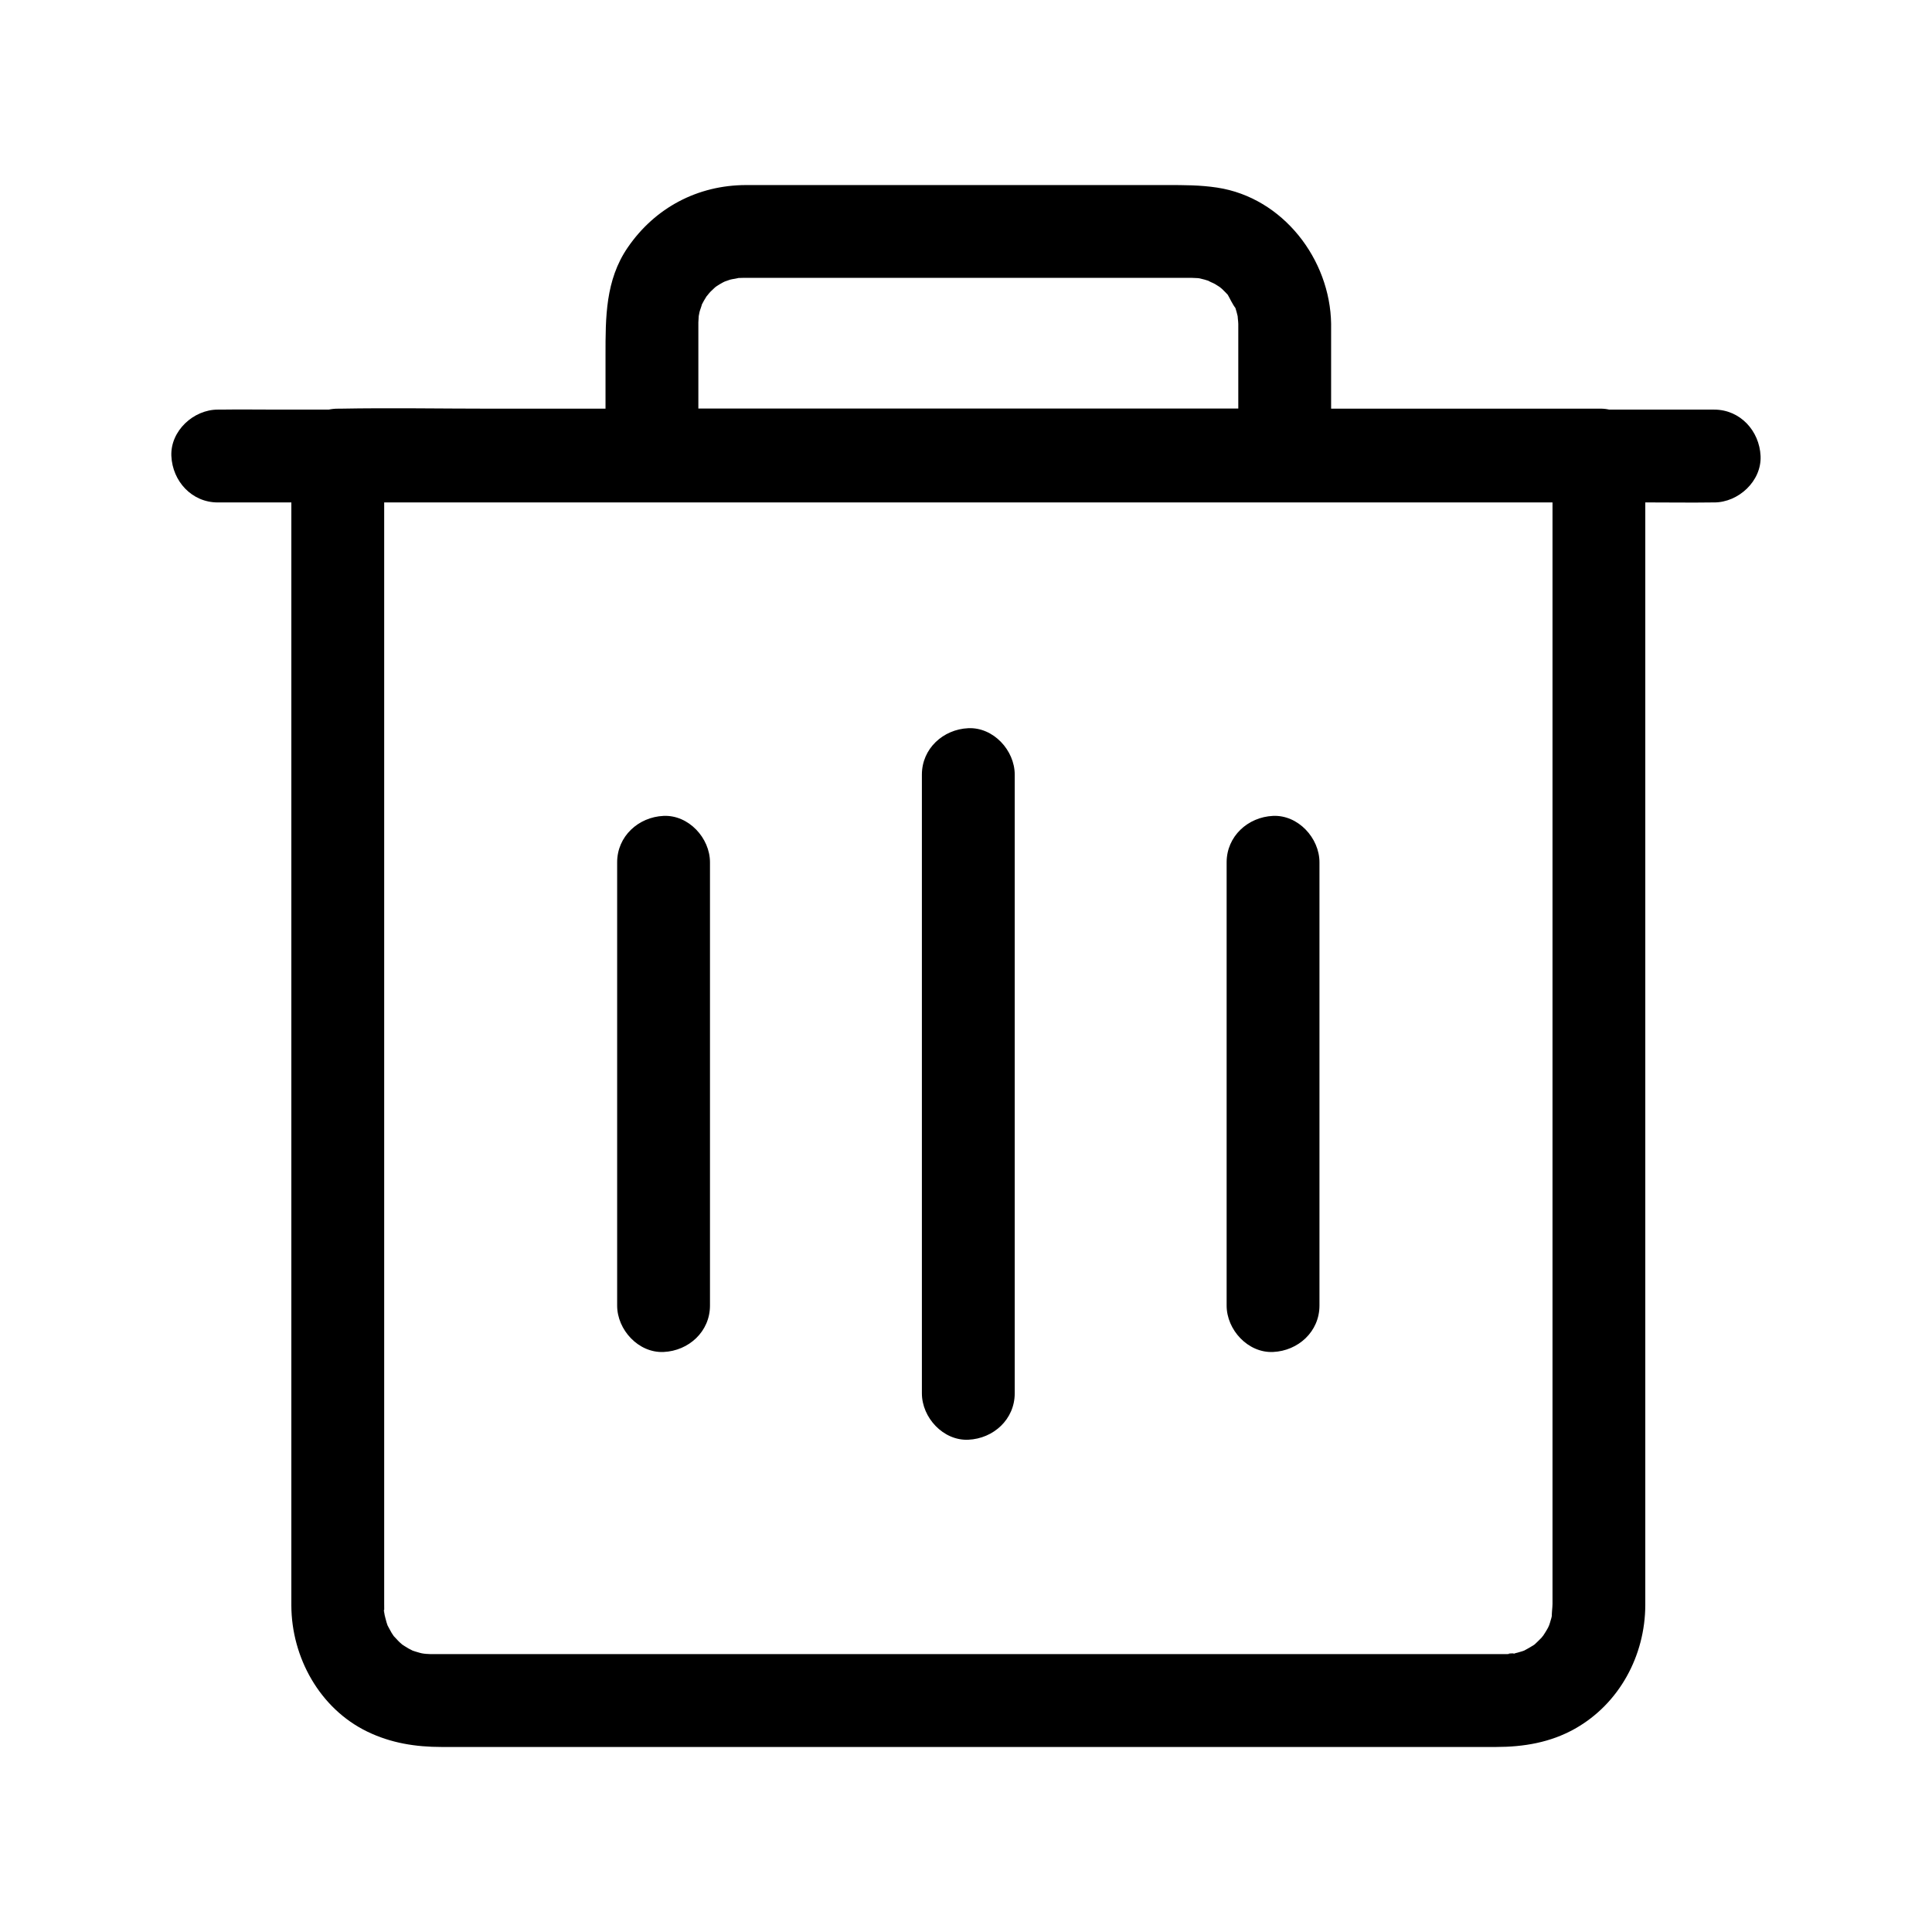 <?xml version="1.0" encoding="UTF-8"?>
<!-- Uploaded to: ICON Repo, www.svgrepo.com, Generator: ICON Repo Mixer Tools -->
<svg fill="#000000" width="800px" height="800px" version="1.1" viewBox="144 144 512 512" xmlns="http://www.w3.org/2000/svg">
 <g>
  <path d="m555.43 264.6v18.355 46.754 63.125 67.469 59.781 40.16 8.801c0 1.211-0.285 2.578-0.148 3.719-0.023-0.203 0.621-3.172 0.137-1.277-0.109 0.43-0.184 0.867-0.289 1.293-0.211 0.855-0.512 1.672-0.777 2.508-0.582 1.836 0.375-1.004 0.492-1.137-0.223 0.246-0.402 0.84-0.574 1.16-0.508 0.953-1.102 1.84-1.688 2.742-1.039 1.598 0.609-0.875 0.746-0.965-0.266 0.168-0.609 0.703-0.848 0.965-0.582 0.629-1.227 1.188-1.836 1.789-1.645 1.617 2.055-1.367 0.738-0.523-0.359 0.23-0.699 0.496-1.059 0.727-0.816 0.531-1.672 0.965-2.519 1.441-2.027 1.152 2.371-0.797 0.855-0.328-0.414 0.129-0.816 0.301-1.234 0.438-0.836 0.27-1.688 0.496-2.555 0.68-1.305 0.27-1.852-0.266 0.953-0.07-0.414-0.031-0.953 0.09-1.352 0.113-0.461 0.023-0.922 0.035-1.383 0.039h-0.438c-0.926 0.004-1.852 0-2.773 0h-12.527-46.543-63.738-67.316-56.359-32.309c-0.867 0-1.73 0.004-2.598 0h-0.344c-0.914-0.012-1.82-0.121-2.727-0.148 3.711 0.102 1.211 0.156-0.016-0.152-0.855-0.215-1.672-0.512-2.508-0.777-2.234-0.707 2.203 1.156 0.84 0.348-0.461-0.27-0.969-0.48-1.438-0.742-0.754-0.422-1.453-0.91-2.176-1.379-1.938-1.254 1.812 1.664 0.719 0.543-0.297-0.305-0.645-0.566-0.953-0.855-0.621-0.59-1.152-1.266-1.766-1.859-1.121-1.094 1.797 2.656 0.543 0.719-0.289-0.449-0.605-0.887-0.887-1.344-0.453-0.738-0.797-1.523-1.234-2.269-0.809-1.363 1.059 3.074 0.348 0.84-0.133-0.418-0.289-0.82-0.418-1.238-0.262-0.848-0.453-1.703-0.645-2.562-0.207-0.926 0.043-1.938 0.137 1.277-0.02-0.68-0.117-1.359-0.137-2.035-0.02-0.613-0.012-1.23-0.012-1.844v-26.215-51.742-65.25-66.957-56.113-33.492-4.508c-4.098 4.098-8.203 8.203-12.301 12.301h33.258 79.867 96.605 83.469c13.48 0 26.984 0.25 40.469 0 0.184-0.004 0.363 0 0.547 0 6.434 0 12.594-5.656 12.301-12.301-0.301-6.668-5.402-12.301-12.301-12.301h-33.258-79.867-96.605-83.469c-13.48 0-26.984-0.25-40.469 0-0.184 0.004-0.363 0-0.547 0-6.648 0-12.301 5.633-12.301 12.301v18.609 47.531 63.797 67.891 59.883 39.207c0 2.648-0.012 5.293 0 7.945 0.039 13.73 7.504 27.305 20.098 33.418 6.281 3.051 12.84 4.082 19.715 4.082h12.152 46.637 64.359 67.547 56.801 31.961c7.301 0 14.395-1.18 20.879-4.828 11.809-6.641 18.629-19.426 18.66-32.797 0.02-8.254 0-16.516 0-24.773v-51.465-65.461-67.543-56.984-33.934-4.574c0-6.434-5.656-12.594-12.301-12.301-6.66 0.297-12.293 5.402-12.293 12.297z"/>
  <path d="m472.16 229.87v34.734c4.098-4.098 8.203-8.203 12.301-12.301h-56.773-90.355-20.562l12.301 12.301v-18.832-12.113-3.508c0-0.234-0.004-0.477 0-0.715 0.012-0.66 0.297-4.043 0.023-1.789-0.281 2.316 0.148-0.43 0.285-0.965 0.188-0.727 0.527-1.453 0.676-2.184 0.23-1.16-0.656 1.457-0.645 1.438 0.215-0.34 0.367-0.812 0.551-1.168 0.383-0.762 0.812-1.504 1.273-2.223 0.164-0.254 0.41-0.523 0.535-0.793 0.48-1.023-0.953 1.207-0.965 1.215 0.551-0.457 0.973-1.145 1.48-1.664 0.523-0.531 1.082-1.012 1.625-1.523 0.301-0.281 1.285-1.031-0.25 0.168-1.73 1.359 0.004 0.055 0.316-0.148 0.535-0.348 1.086-0.676 1.652-0.98 0.402-0.215 2.938-1.391 0.867-0.473-1.969 0.875 0.402-0.07 0.984-0.234 0.801-0.227 1.832-0.246 2.566-0.582 0.09-0.039-2.902 0.27-1.613 0.223 0.336-0.016 0.676-0.059 1.008-0.078 0.457-0.023 0.914-0.035 1.371-0.039h0.207c3.273-0.031 6.547 0 9.824 0h47.559 48.914c3.938 0 7.871-0.004 11.809 0 0.262 0 0.516-0.004 0.777 0 0.801 0.012 1.598 0.09 2.394 0.117 1.312 0.051-1.73-0.266-1.613-0.223 0.383 0.133 0.891 0.164 1.301 0.254 0.852 0.191 1.699 0.43 2.523 0.707 0.301 0.102 0.609 0.262 0.914 0.336 1.145 0.281-1.457-0.613-1.445-0.609 0.488 0.434 1.418 0.707 1.996 1.043 0.648 0.379 1.258 0.809 1.891 1.215 0.34 0.223 1.344 0.965-0.227-0.188-1.711-1.254-0.152-0.062 0.215 0.281 0.551 0.508 1.047 1.059 1.57 1.594 0.195 0.203 0.395 0.57 0.629 0.723 0.055 0.035-1.57-2.258-0.941-1.227 0.758 1.234 1.523 3.086 2.449 4.148 0.039 0.043-0.941-2.617-0.609-1.445 0.117 0.414 0.301 0.816 0.438 1.227 0.234 0.727 0.441 1.465 0.609 2.215 0.074 0.32 0.113 0.656 0.195 0.973 0.316 1.238-0.188-1.719-0.195-1.617-0.066 0.848 0.156 1.844 0.164 2.711 0.09 6.43 5.594 12.602 12.301 12.301 6.59-0.297 12.395-5.406 12.301-12.301-0.234-17.16-12.777-33.504-30.188-36.156-4.527-0.688-8.82-0.676-13.363-0.676h-46.715-51.949c-4.281 0-8.562-0.012-12.848 0-12.812 0.023-24.121 6.004-31.355 16.562-5.918 8.641-5.875 18.543-5.875 28.48v24.785 1.738c0 6.648 5.633 12.301 12.301 12.301h56.773 90.355 20.562c6.648 0 12.301-5.633 12.301-12.301v-34.734c0-6.434-5.656-12.594-12.301-12.301-6.66 0.301-12.301 5.402-12.301 12.301z"/>
  <path d="m598.27 252.55h-10.598-28.836-42.652-52.043-57.012-57.559-53.676-45.371-32.645c-5.16 0-10.328-0.078-15.488 0-0.227 0.004-0.449 0-0.676 0-6.434 0-12.594 5.656-12.301 12.301 0.301 6.668 5.402 12.301 12.301 12.301h10.598 28.836 42.652 52.043 57.012 57.559 53.676 45.371 32.645c5.16 0 10.328 0.078 15.488 0 0.227-0.004 0.449 0 0.676 0 6.434 0 12.594-5.656 12.301-12.301-0.301-6.668-5.402-12.301-12.301-12.301z"/>
  <path d="m388.31 349.28v55.363 88.285 20.316c0 6.434 5.656 12.594 12.301 12.301 6.668-0.301 12.301-5.402 12.301-12.301v-55.363-88.285-20.316c0-6.434-5.656-12.594-12.301-12.301-6.664 0.297-12.301 5.402-12.301 12.301z"/>
  <path d="m307.55 372.52v39.66 63.246 14.562c0 6.434 5.656 12.594 12.301 12.301 6.668-0.301 12.301-5.402 12.301-12.301v-39.66-63.246-14.562c0-6.434-5.656-12.594-12.301-12.301-6.668 0.301-12.301 5.41-12.301 12.301z"/>
  <path d="m469.07 372.52v39.66 63.246 14.562c0 6.434 5.656 12.594 12.301 12.301 6.668-0.301 12.301-5.402 12.301-12.301v-39.66-63.246-14.562c0-6.434-5.656-12.594-12.301-12.301-6.668 0.301-12.301 5.41-12.301 12.301z"/>
 </g>
</svg>